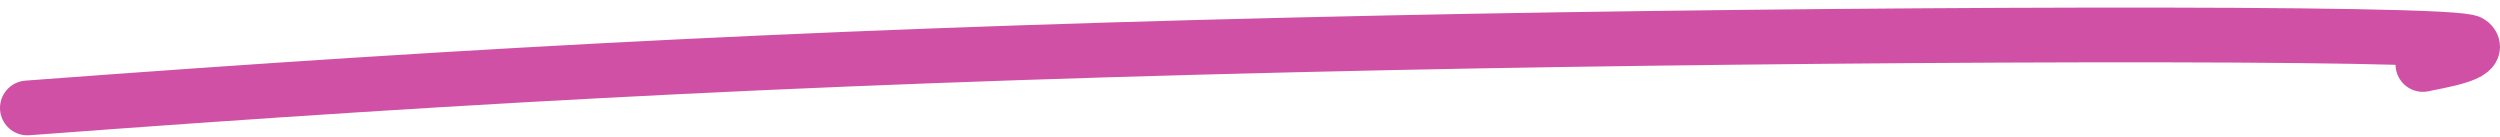 <svg width="274" height="15" viewBox="0 0 274 15" fill="none" xmlns="http://www.w3.org/2000/svg">
<path d="M3 11.83C53.342 8.06 93.872 5.913 152.479 4.682C198.619 3.712 269.278 3.391 270.741 4.682C272.205 5.972 267.049 6.715 265.552 7.065" stroke="#CF50A5" stroke-width="6" stroke-linecap="round"/>
</svg>
